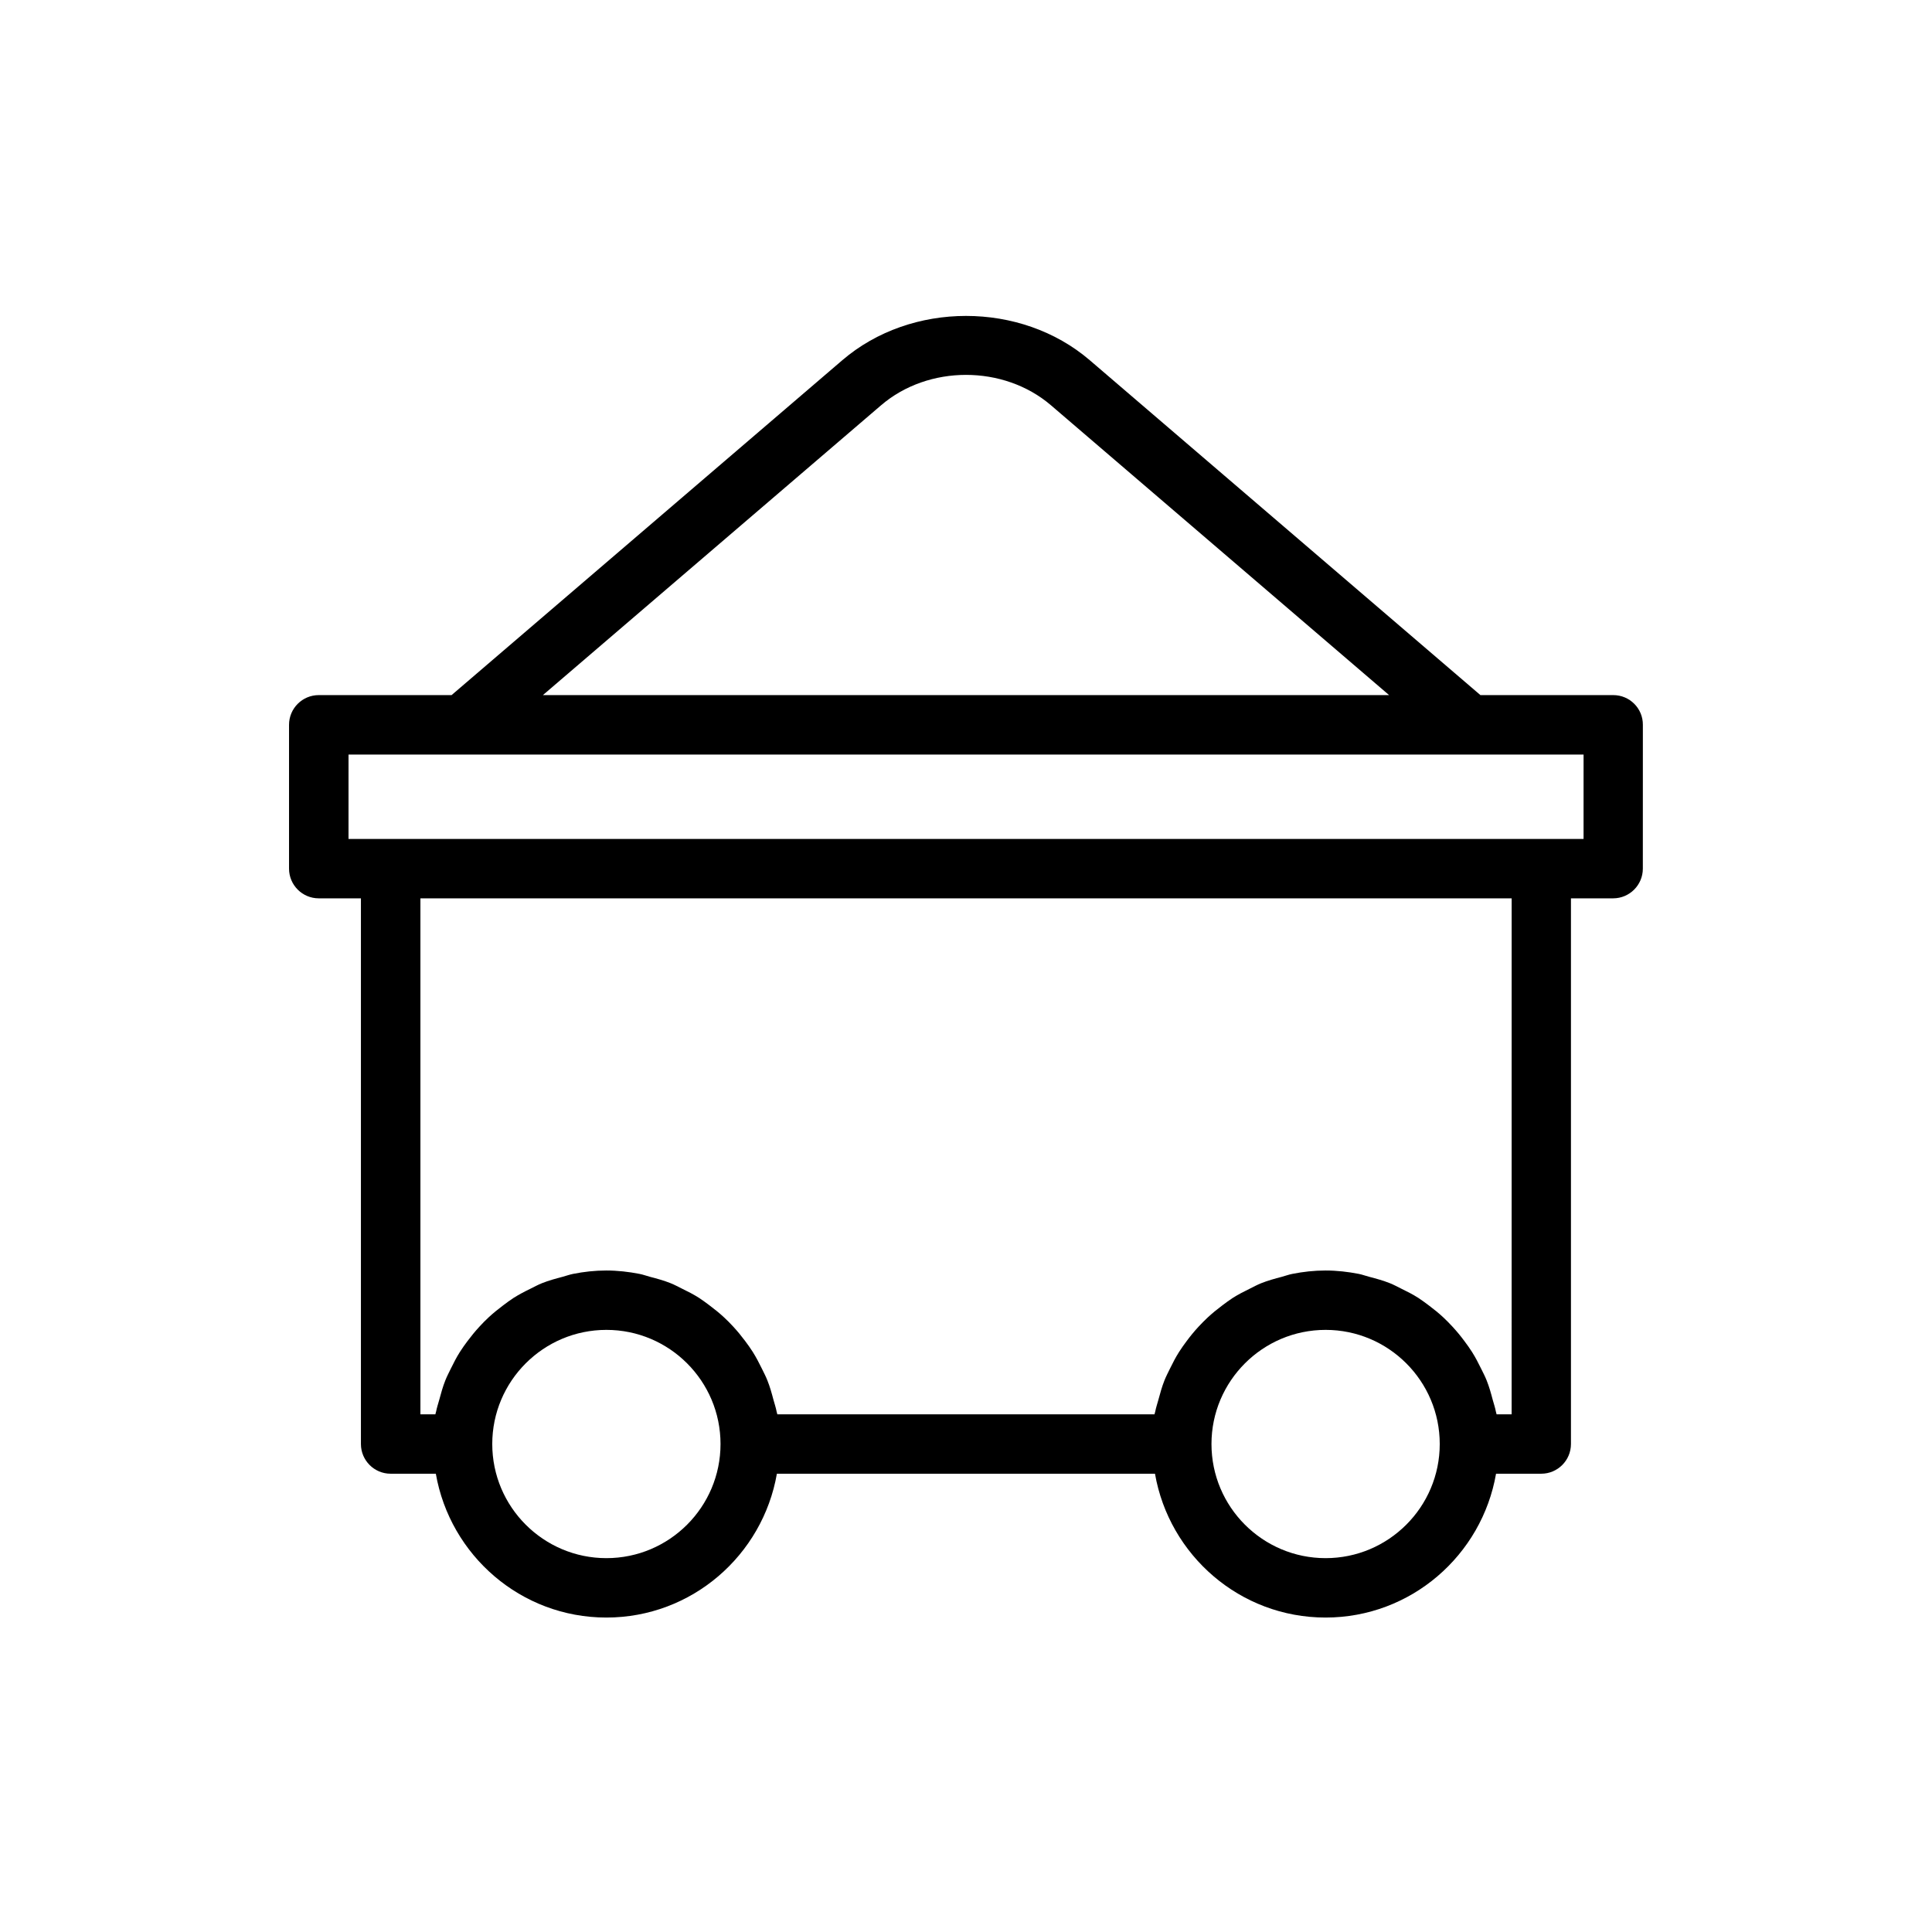 <?xml version="1.0" encoding="UTF-8"?>
<!-- The Best Svg Icon site in the world: iconSvg.co, Visit us! https://iconsvg.co -->
<svg fill="#000000" width="800px" height="800px" version="1.1" viewBox="144 144 512 512" xmlns="http://www.w3.org/2000/svg">
 <path d="m571.53 328.21h-35.203l-103.53-88.75c-18.246-15.648-47.328-15.648-65.574 0l-103.55 88.75h-35.203c-4.344 0-7.871 3.527-7.871 7.871v38.117c0 4.344 3.527 7.871 7.871 7.871h11.18v144.61c0 4.344 3.527 7.871 7.871 7.871h11.98c3.762 21.602 22.531 38.117 45.184 38.117 22.672 0 41.438-16.516 45.199-38.117h100.2c3.762 21.602 22.531 38.117 45.199 38.117 22.656 0 41.438-16.516 45.184-38.117h11.98c4.344 0 7.871-3.527 7.871-7.871v-144.61h11.18c4.344 0 7.871-3.527 7.871-7.871l0.008-38.117c0.031-4.348-3.496-7.871-7.84-7.871zm-194.06-76.785c12.531-10.77 32.527-10.77 45.074 0l89.582 76.785h-224.25zm-72.77 305.5c-16.672 0-30.246-13.555-30.246-30.246 0-16.688 13.57-30.246 30.246-30.246 16.688 0 30.246 13.555 30.246 30.246s-13.559 30.246-30.246 30.246zm190.6 0c-16.688 0-30.246-13.555-30.246-30.246 0-16.688 13.57-30.246 30.246-30.246 16.672 0 30.246 13.555 30.246 30.246s-13.574 30.246-30.246 30.246zm49.297-38.113h-3.984c-0.047-0.25-0.141-0.473-0.188-0.723-0.203-1.07-0.551-2.078-0.836-3.117-0.457-1.746-0.945-3.481-1.605-5.133-0.426-1.086-0.961-2.094-1.465-3.117-0.738-1.512-1.512-3.008-2.41-4.426-0.629-0.992-1.309-1.938-2.016-2.883-0.977-1.324-2.016-2.582-3.133-3.793-0.805-0.867-1.605-1.699-2.473-2.504-1.211-1.133-2.488-2.156-3.809-3.148-0.93-0.691-1.844-1.387-2.816-2.016-1.449-0.93-2.977-1.699-4.535-2.457-0.992-0.488-1.953-1.023-2.992-1.434-1.762-0.707-3.621-1.211-5.481-1.699-0.93-0.234-1.812-0.582-2.769-0.77-2.852-0.551-5.793-0.898-8.801-0.898-3.023 0-5.953 0.332-8.801 0.898-0.961 0.188-1.844 0.52-2.769 0.77-1.859 0.488-3.715 0.992-5.481 1.699-1.039 0.41-2 0.945-2.992 1.434-1.559 0.754-3.086 1.543-4.535 2.457-0.977 0.629-1.891 1.324-2.816 2.016-1.324 0.992-2.598 2.031-3.809 3.148-0.867 0.805-1.668 1.637-2.473 2.488-1.117 1.211-2.156 2.473-3.133 3.793-0.691 0.945-1.387 1.875-2.016 2.883-0.898 1.418-1.668 2.898-2.41 4.426-0.504 1.039-1.039 2.047-1.465 3.133-0.66 1.652-1.133 3.387-1.605 5.133-0.285 1.039-0.629 2.047-0.836 3.117-0.047 0.25-0.156 0.473-0.188 0.723h-99.957c-0.047-0.25-0.141-0.473-0.188-0.723-0.203-1.07-0.551-2.078-0.836-3.117-0.457-1.746-0.945-3.481-1.605-5.133-0.426-1.086-0.961-2.094-1.465-3.133-0.738-1.512-1.512-2.992-2.41-4.426-0.629-0.992-1.309-1.938-2.016-2.883-0.992-1.324-2.016-2.582-3.133-3.793-0.805-0.867-1.605-1.699-2.473-2.488-1.211-1.133-2.488-2.156-3.809-3.148-0.93-0.691-1.844-1.387-2.816-2.016-1.449-0.93-2.977-1.699-4.535-2.457-0.992-0.488-1.953-1.023-2.992-1.434-1.762-0.707-3.606-1.211-5.481-1.699-0.93-0.25-1.812-0.582-2.769-0.77-2.852-0.551-5.793-0.898-8.801-0.898-3.023 0-5.953 0.332-8.801 0.898-0.945 0.188-1.844 0.52-2.769 0.77-1.859 0.488-3.715 0.992-5.481 1.699-1.039 0.41-2 0.945-2.992 1.434-1.559 0.754-3.07 1.543-4.519 2.457-0.977 0.629-1.891 1.324-2.816 2.016-1.324 0.992-2.598 2.031-3.809 3.148-0.867 0.805-1.684 1.637-2.473 2.504-1.117 1.211-2.141 2.473-3.133 3.793-0.707 0.945-1.387 1.891-2.016 2.883-0.898 1.418-1.652 2.898-2.394 4.41-0.504 1.039-1.039 2.047-1.465 3.133-0.66 1.652-1.133 3.387-1.605 5.133-0.285 1.039-0.629 2.047-0.836 3.117-0.047 0.25-0.156 0.473-0.188 0.723h-3.965v-136.74h289.19zm19.062-152.48h-327.3l0.004-22.371h327.3z"/>
</svg>